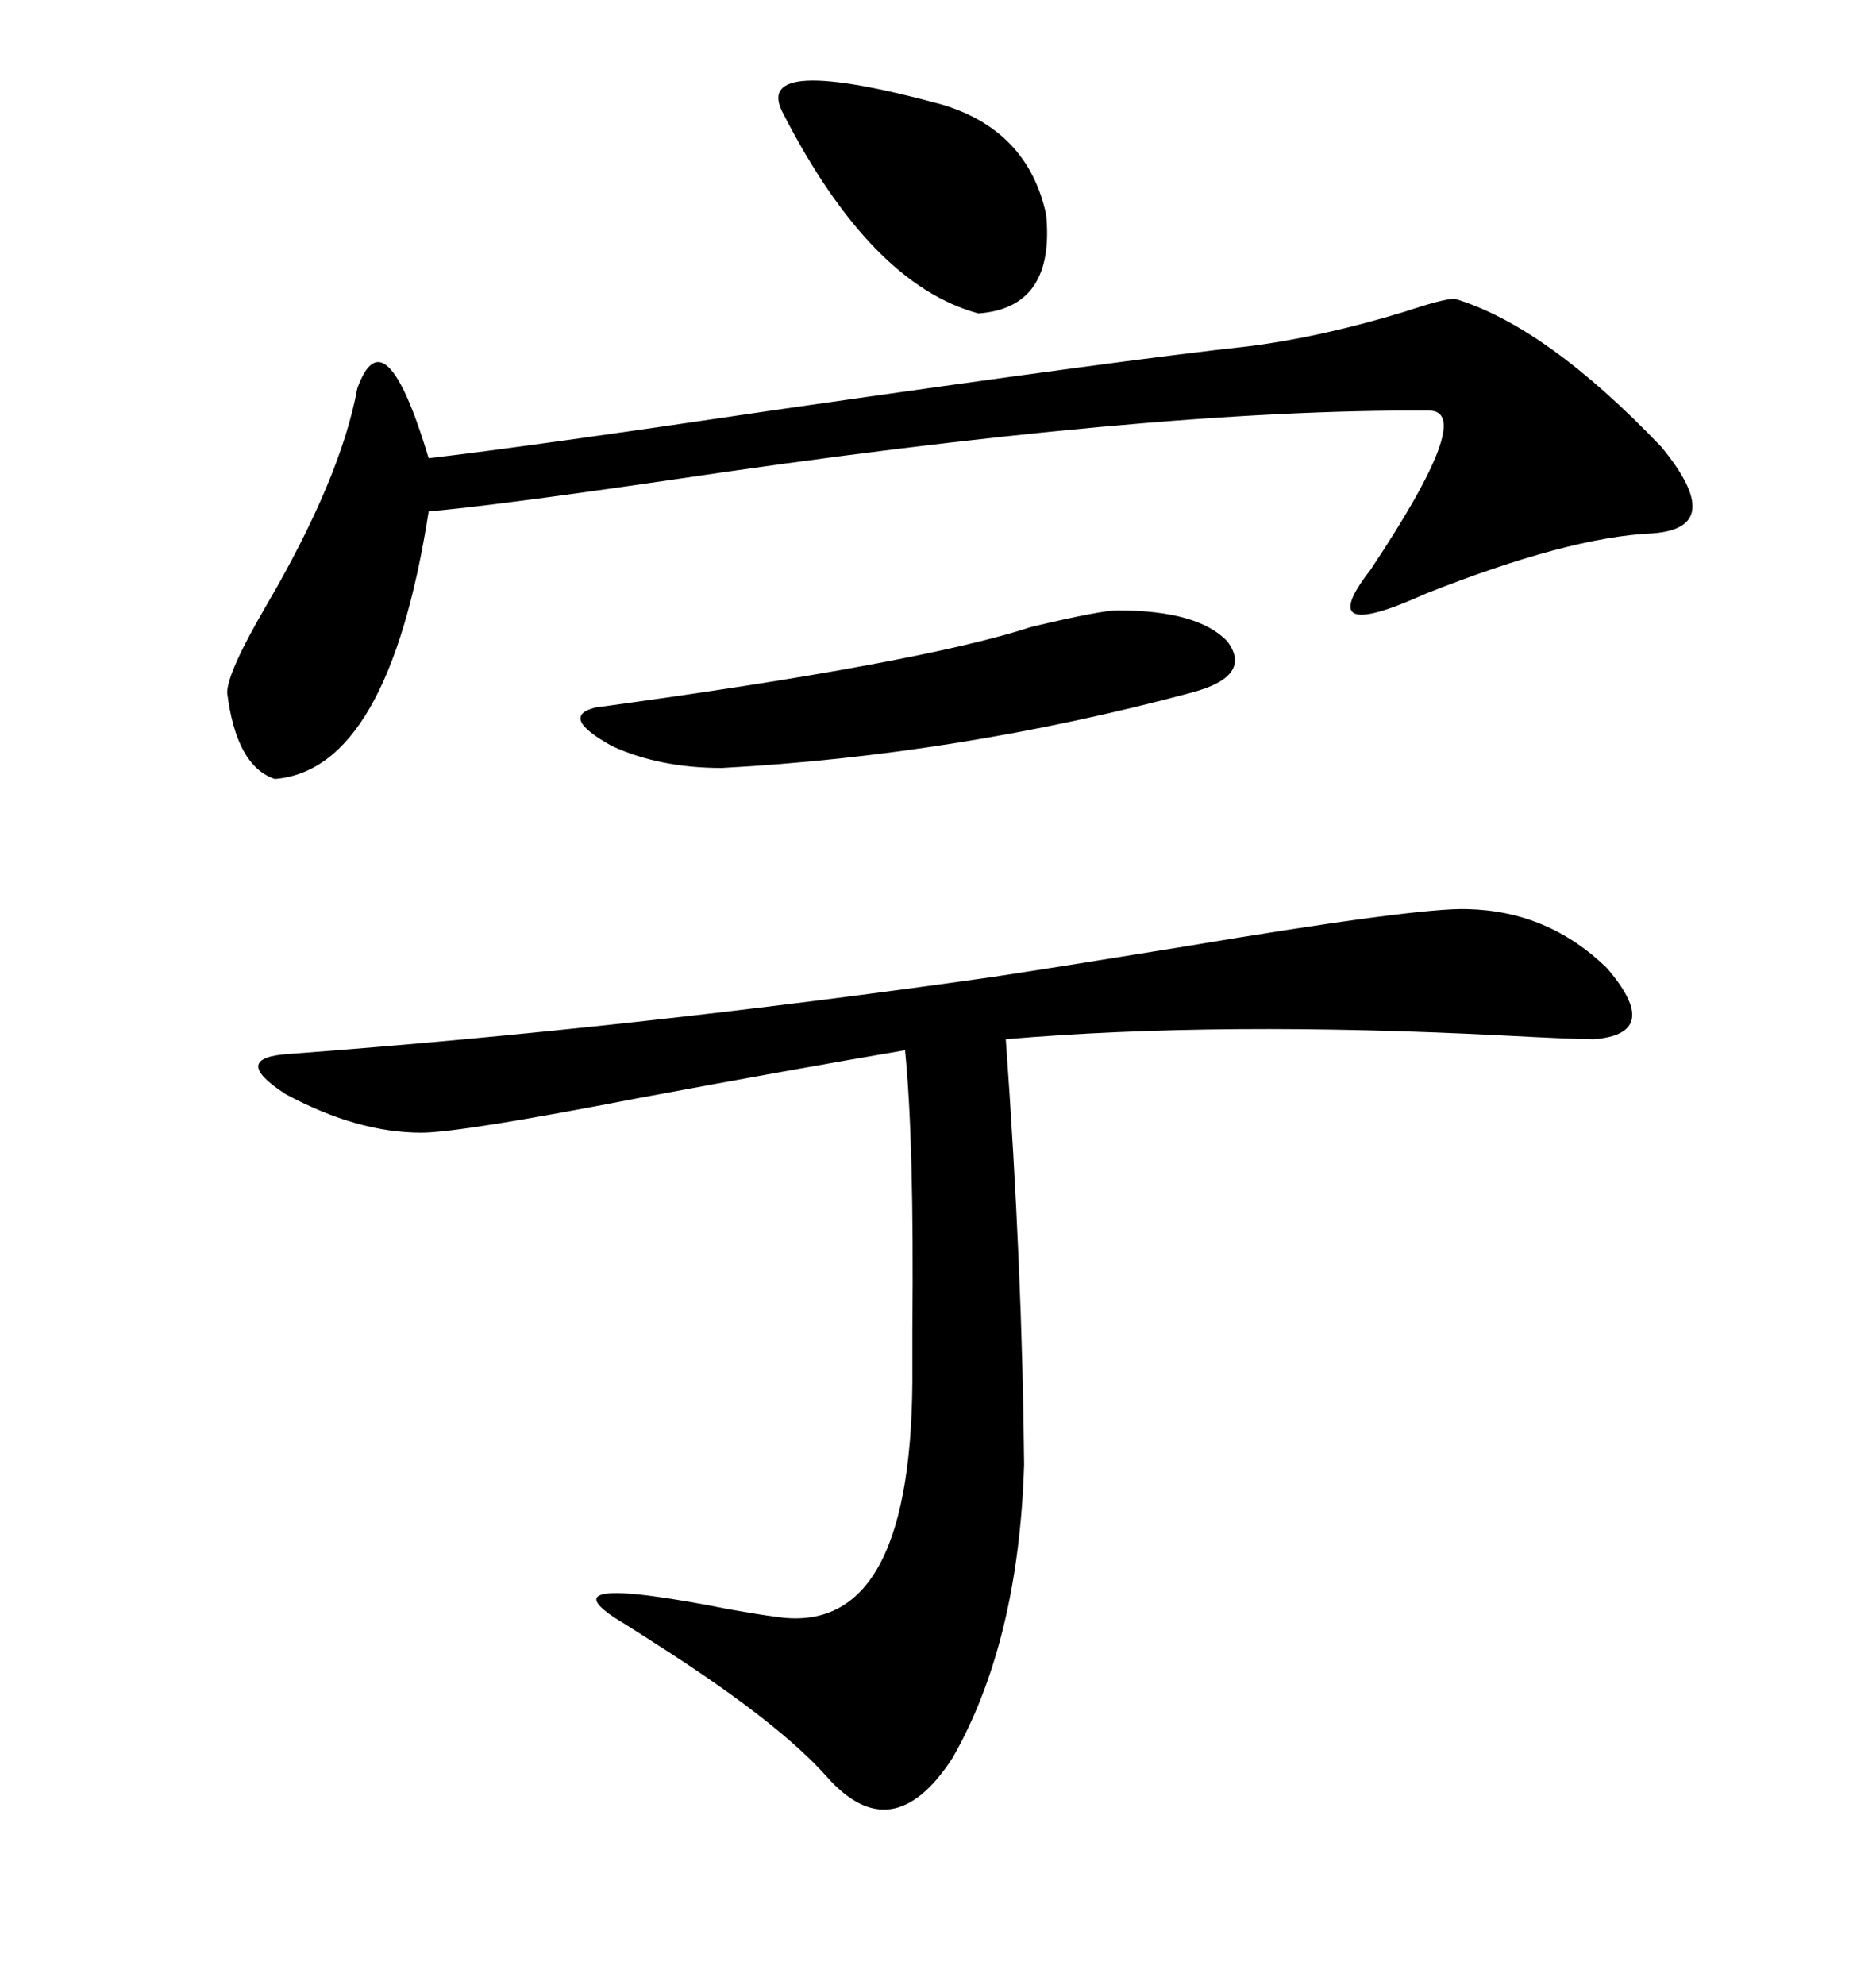 <svg xmlns="http://www.w3.org/2000/svg" xmlns:xlink="http://www.w3.org/1999/xlink" width="300" height="317.285"><path d="M158.79 156.15L158.79 156.15Q168.46 154.69 188.38 151.46L188.38 151.46Q226.76 145.02 234.67 145.31L234.67 145.31Q247.56 145.61 256.93 154.69L256.93 154.69Q266.02 165.23 254.88 166.11L254.88 166.11Q251.66 166.11 240.82 165.53L240.82 165.53Q195.12 163.18 160.84 166.11L160.84 166.11Q163.48 202.73 163.77 234.08L163.77 234.08Q162.89 262.50 152.34 280.96L152.34 280.96Q142.68 295.90 132.13 283.89L132.13 283.89Q124.80 275.68 107.23 264.26L107.23 264.26Q102.25 261.04 99.90 259.57L99.90 259.57Q85.55 251.07 116.60 257.23L116.60 257.23Q121.58 258.11 123.93 258.40L123.93 258.40Q145.61 261.91 145.90 220.90L145.90 220.90Q145.90 218.26 145.90 212.40L145.90 212.40Q146.19 182.52 144.73 167.87L144.73 167.87Q127.44 170.80 102.25 175.49L102.25 175.49Q73.54 181.05 67.38 181.05L67.38 181.05Q57.13 181.05 45.70 174.90L45.70 174.90Q36.62 169.04 46.29 168.46L46.29 168.46Q101.07 164.36 158.79 156.15ZM232.62 47.75L232.62 47.75Q247.27 52.15 265.72 71.48L265.72 71.48Q276.27 84.38 264.26 85.25L264.26 85.25Q250.78 85.84 227.93 94.92L227.93 94.92Q209.77 103.13 219.14 91.11L219.14 91.11Q236.13 65.63 228.52 65.63L228.52 65.63Q183.69 65.33 106.93 76.76L106.93 76.76Q78.81 80.86 68.55 81.74L68.55 81.74Q62.11 123.05 43.95 124.51L43.95 124.51Q37.79 122.46 36.33 110.74L36.33 110.74Q36.33 107.52 42.48 96.97L42.48 96.97Q54.49 76.46 57.13 62.11L57.13 62.11Q61.52 49.80 68.55 73.24L68.55 73.24Q83.79 71.48 125.39 65.33L125.39 65.33Q180.47 57.42 199.51 55.37L199.51 55.37Q211.23 53.91 224.71 49.80L224.71 49.80Q230.86 47.75 232.62 47.75ZM178.71 97.56L178.71 97.56Q191.60 97.56 196.29 102.54L196.29 102.54Q200.39 108.11 190.43 110.74L190.43 110.74Q153.22 120.70 115.43 122.75L115.43 122.75Q105.47 122.75 97.85 119.24L97.85 119.24Q89.36 114.55 95.21 113.09L95.21 113.09Q147.07 106.05 164.94 100.20L164.94 100.20Q176.07 97.56 178.71 97.56ZM125.10 17.87L125.10 17.87Q120.41 8.50 150.59 16.70L150.59 16.70Q164.36 20.80 167.29 34.28L167.29 34.28Q168.75 49.22 156.45 50.10L156.45 50.10Q139.16 45.41 125.10 17.87Z"/></svg>